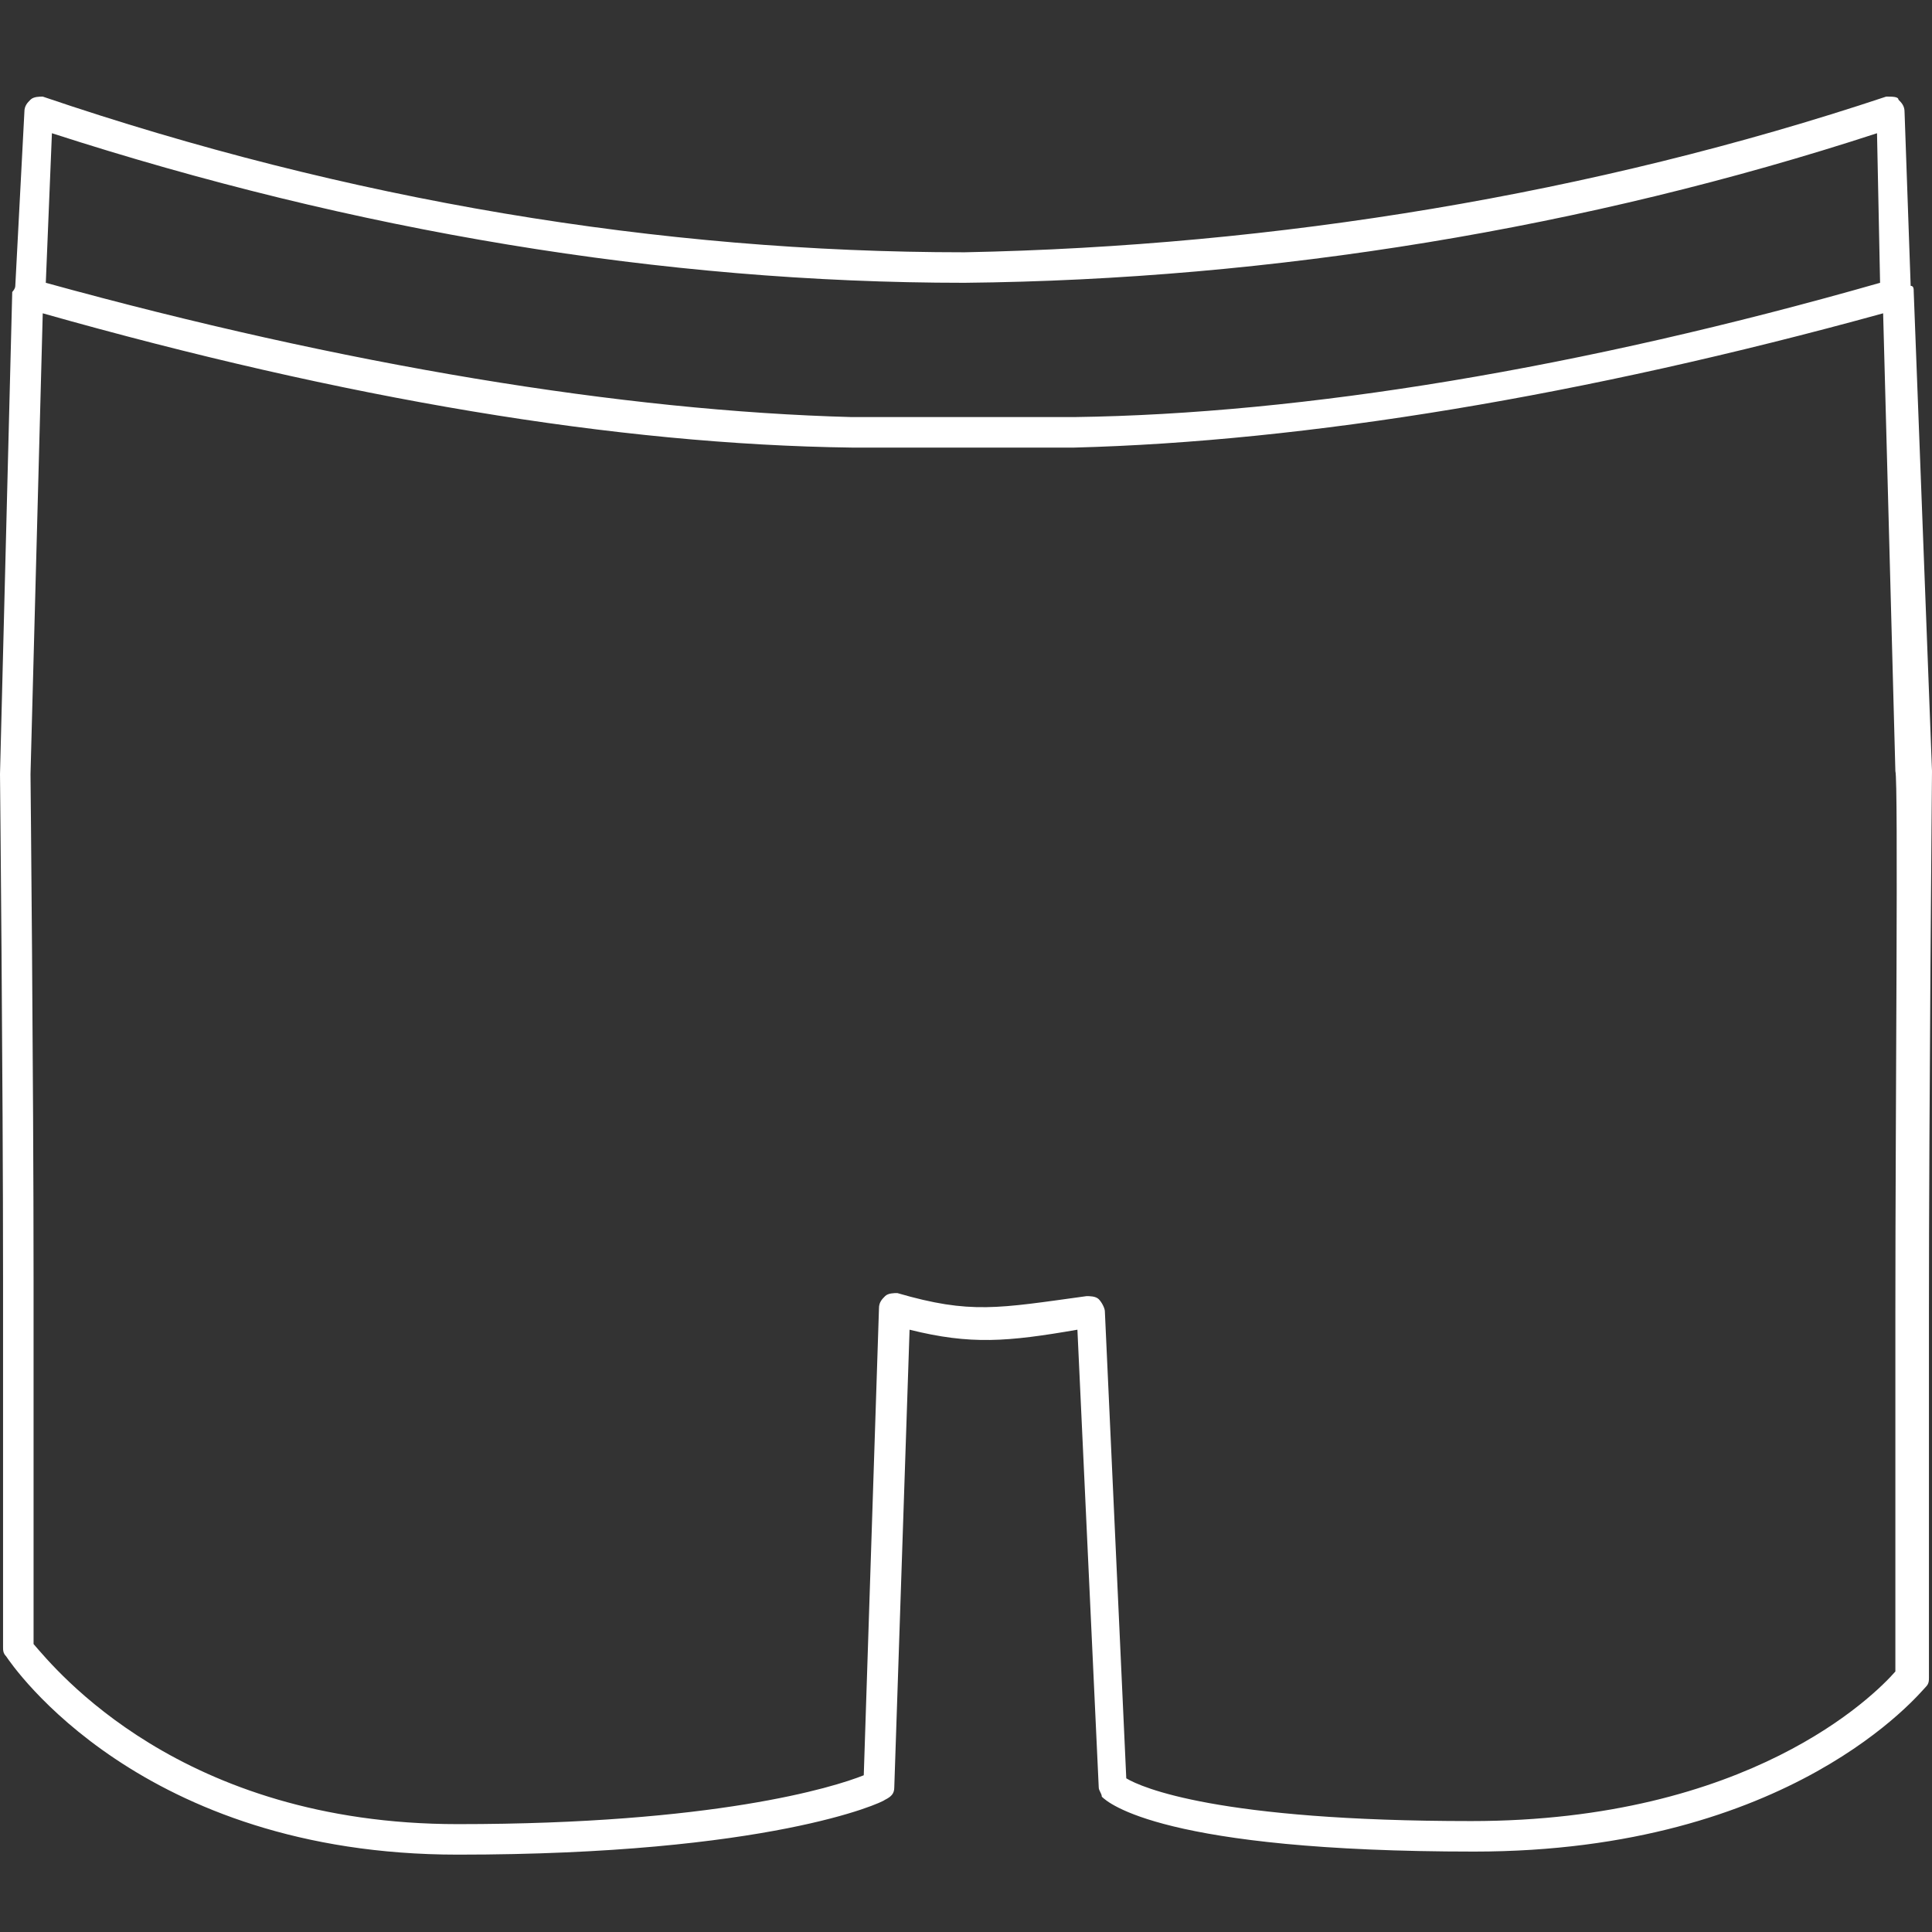 <svg width="24" height="24" viewBox="0 0 24 24" fill="none" xmlns="http://www.w3.org/2000/svg">
<rect x="0" y="0" width="24" height="24" fill="#333333" stroke="none"/>
<path d="M23.773 3.627C23.773 3.589 23.773 3.551 23.735 3.551L23.659 1.39C23.659 1.314 23.621 1.276 23.583 1.238C23.583 1.2 23.507 1.2 23.431 1.2C19.791 2.413 15.848 3.058 11.981 3.134C8.19 3.134 4.322 2.489 0.531 1.2C0.493 1.2 0.417 1.2 0.379 1.238C0.341 1.276 0.303 1.314 0.303 1.39L0.19 3.551C0.19 3.589 0.152 3.627 0.152 3.627L0 9.617C0 9.617 0.038 13.409 0.038 15.911V20.461C0.038 20.499 0.038 20.537 0.076 20.575C0.152 20.688 1.744 23.039 5.687 23.039C9.555 23.039 10.957 22.395 10.995 22.357C11.071 22.319 11.109 22.281 11.109 22.205L11.299 16.518C12.057 16.707 12.512 16.669 13.384 16.518L13.649 22.205C13.649 22.243 13.687 22.281 13.687 22.319C13.763 22.395 14.445 23.001 18.313 23.001C22.256 23.001 23.848 21.03 23.924 20.954C23.962 20.916 23.962 20.878 23.962 20.84V16.29C23.962 13.788 24 9.579 24 9.579L23.773 3.627ZM11.981 3.513C15.81 3.475 19.716 2.831 23.317 1.655L23.355 3.513C19.64 4.575 16.19 5.143 13.346 5.181H10.578C7.735 5.105 4.284 4.537 0.569 3.513L0.645 1.655C4.398 2.868 8.227 3.513 11.981 3.513ZM23.545 16.29V20.764C23.28 21.067 21.725 22.622 18.275 22.622C15.128 22.622 14.18 22.205 13.991 22.091L13.725 16.29C13.725 16.252 13.687 16.177 13.649 16.139C13.611 16.101 13.536 16.101 13.498 16.101C12.398 16.252 12.057 16.328 11.147 16.063C11.109 16.063 11.033 16.063 10.995 16.101C10.957 16.139 10.919 16.177 10.919 16.252L10.73 22.053C10.351 22.205 8.872 22.66 5.687 22.66C2.237 22.66 0.682 20.726 0.417 20.423V15.911C0.417 13.409 0.379 9.617 0.379 9.617L0.531 3.892C4.284 4.954 7.659 5.522 10.578 5.56H13.346C16.227 5.485 19.678 4.916 23.393 3.892L23.545 9.579C23.583 9.693 23.545 13.788 23.545 16.29Z" fill="white"/>
</svg>
